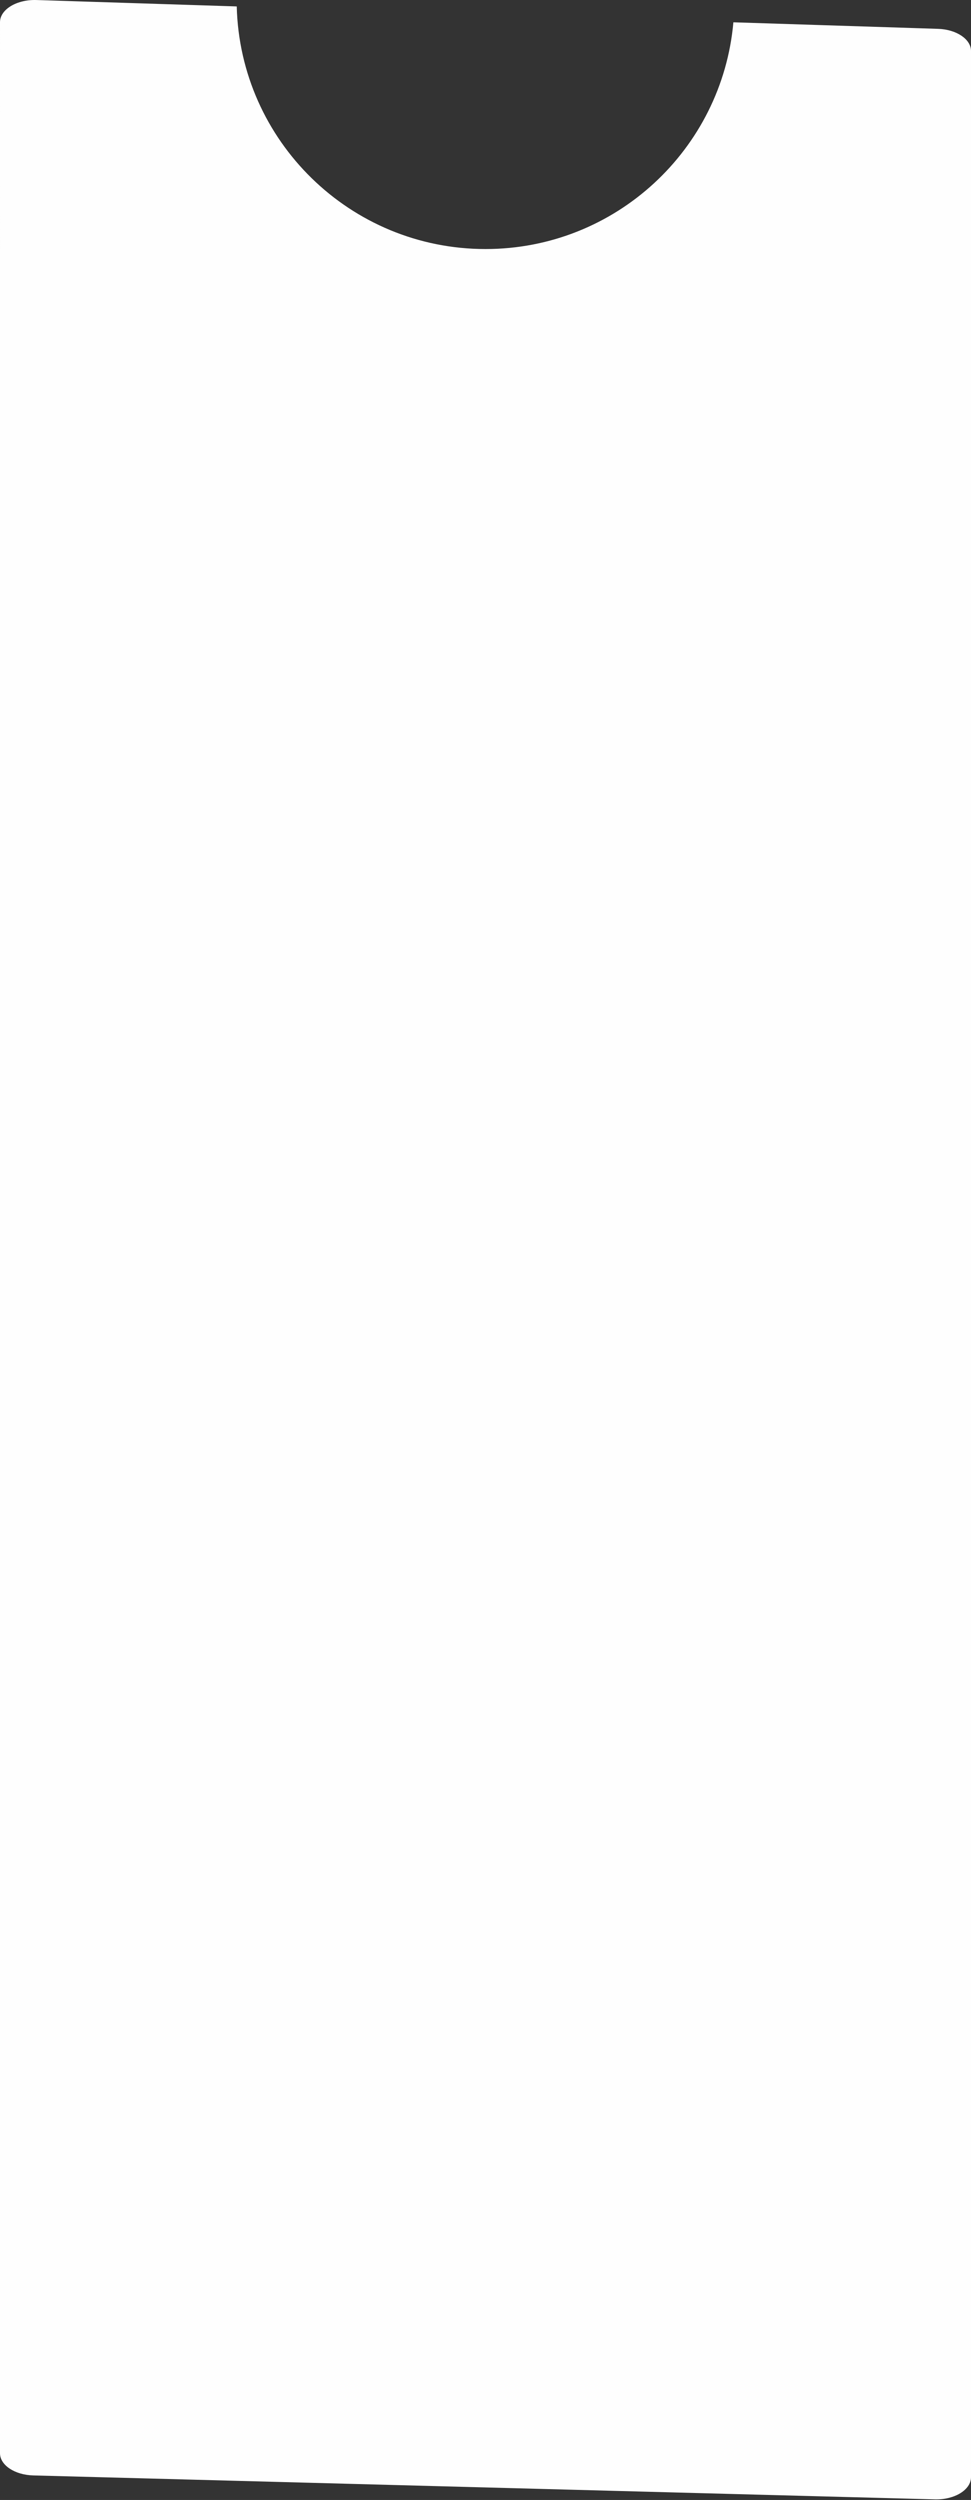 <?xml version="1.0" encoding="UTF-8"?> <svg xmlns="http://www.w3.org/2000/svg" width="852" height="2192" viewBox="0 0 852 2192" fill="none"><rect x="0" y="0" width="852" height="2192" fill="#333333" stroke="none"/><path fill-rule="evenodd" clip-rule="evenodd" d="M643.508 19.556C633.618 130.992 540.017 218.362 426.01 218.362C307.298 218.362 210.711 123.63 207.72 5.638L31.947 0.025C14.568 -0.53 0.003 8.345 0.003 19.49L0 2151C0 2161.45 12.868 2170.04 29.169 2170.48L426 2181.01L820.312 2191.47C837.597 2191.93 852 2183.08 852 2172L852.002 44.756C852.002 34.37 839.285 25.808 823.089 25.291L643.508 19.556Z" fill="#FEFEFE"></path></svg> 